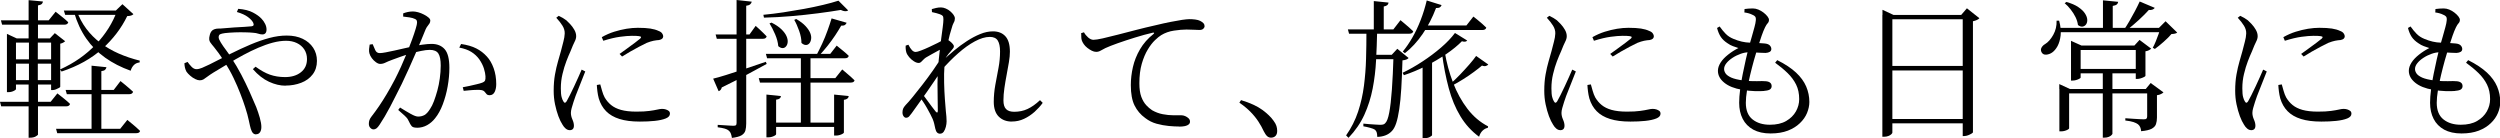 <svg viewBox="0 0 464.75 25.7" xmlns="http://www.w3.org/2000/svg"><path d="m0 18.93h9.41l1.26-1.57c.54.43 1 .79 1.37 1.09s.7.59.98.87c-.08.3-.32.45-.73.45h-12.07zm.17-15.15h8.88l1.29-1.6c.54.43 1 .79 1.37 1.09s.7.59.98.87c-.08.3-.32.45-.73.45h-11.57zm1.12 3.36v-.84l1.82.84h7.03v.78h-7.17v8.65c0 .06-.07.13-.21.22s-.31.17-.52.24-.43.1-.67.1h-.28zm.75 3.89h8.09v.81h-8.09zm0 3.87h8.09v.81h-8.09zm3.28-14.87 2.66.25c-.02.19-.09.34-.22.46s-.36.21-.7.27v6.5h-1.74zm.06 7.36h1.65v7.98l-.25.03.28.03v9.58c0 .07-.14.19-.41.35s-.63.24-1.08.24h-.25v-10.16l.28-.03-.22-.03v-7.98zm4.11-.25h-.22l.92-.98 1.93 1.51c-.08.07-.2.16-.36.25s-.35.16-.56.2v8.01c0 .06-.08.13-.25.22s-.36.18-.57.27c-.21.08-.42.13-.63.13h-.25v-9.61zm.93 16.8h11.93l1.32-1.65c.32.26.6.49.85.7s.51.42.78.66c.27.23.52.46.74.69-.06.28-.3.42-.73.42h-14.67l-.22-.81zm11.36-21.98h-.25l1.23-1.18 2.04 1.85c-.19.22-.57.35-1.15.36-1.08 2.24-2.63 4.27-4.63 6.08-2.01 1.81-4.53 3.22-7.57 4.23l-.28-.39c2.61-1.18 4.83-2.73 6.66-4.66s3.14-4.03 3.95-6.29zm-9.91 0h10.47v.81h-10.22zm.34 14.76h8.93l1.26-1.65c.32.24.6.47.85.69s.51.43.78.66c.27.22.51.44.71.64-.08.3-.32.45-.73.45h-11.59l-.22-.78zm2.04-14.73c.45 1.23 1.04 2.35 1.79 3.35s1.63 1.88 2.65 2.65 2.14 1.42 3.37 1.96 2.54.98 3.92 1.32l-.03.34c-.41.04-.76.19-1.04.46s-.49.63-.62 1.08c-1.77-.63-3.35-1.44-4.73-2.42s-2.56-2.17-3.53-3.57-1.73-3.03-2.27-4.9l.48-.25zm2.77 10.22 2.77.28c-.04.19-.12.35-.25.48s-.36.21-.7.25v11.06h-1.82z"/><path d="m53.09 15.93c-.99 0-2.02-.24-3.08-.73s-2.06-1.27-3-2.35l.5-.45c.95.69 1.84 1.19 2.67 1.48s1.77.45 2.81.45c1.21 0 2.2-.3 2.95-.9.76-.6 1.13-1.42 1.13-2.46 0-.67-.17-1.26-.5-1.78-.34-.51-.8-.91-1.39-1.19s-1.25-.42-2-.42-1.61.12-2.48.35-1.76.55-2.67.94c-.92.39-1.84.84-2.77 1.34s-1.87 1.04-2.81 1.61-1.88 1.13-2.81 1.69c-.45.28-.81.53-1.09.74s-.52.38-.71.5c-.2.12-.43.18-.71.18-.24 0-.53-.08-.85-.24s-.63-.36-.92-.62c-.29-.25-.52-.5-.69-.74-.13-.24-.22-.49-.28-.73s-.09-.52-.11-.84l.59-.25c.21.3.45.6.74.9s.59.45.91.45c.3 0 .65-.08 1.05-.25s.85-.37 1.36-.62c1.34-.69 2.65-1.35 3.92-1.99 1.27-.63 2.51-1.21 3.72-1.72s2.38-.92 3.5-1.22 2.2-.45 3.25-.45c1.12 0 2.1.2 2.94.6s1.49.96 1.96 1.67.7 1.52.7 2.44c0 .99-.27 1.83-.8 2.52s-1.24 1.21-2.13 1.55-1.85.52-2.9.52zm-5.49 9.05c-.22 0-.42-.08-.57-.24-.16-.16-.29-.42-.41-.8-.09-.3-.21-.81-.36-1.53s-.37-1.54-.67-2.45c-.24-.77-.55-1.61-.91-2.55s-.78-1.9-1.26-2.91-1.03-1.99-1.67-2.94c-.43-.71-.8-1.27-1.11-1.69s-.59-.79-.85-1.11c-.26-.3-.5-.6-.71-.9s-.25-.72-.1-1.26c.07-.35.2-.62.36-.81s.36-.31.59-.38.46-.1.7-.1.47 0 .67-.03c.78-.08 1.54-.14 2.27-.18.73-.05 1.37-.08 1.93-.11s.98-.06 1.26-.1c.39-.04.49-.26.31-.67-.17-.34-.49-.69-.97-1.05s-1.16-.68-2.06-.94l.25-.59c1.14.09 2.05.32 2.74.69.69.36 1.22.75 1.6 1.16.28.3.5.62.67.97s.25.69.25 1.02c0 .32-.07.55-.21.7s-.33.22-.57.22-.49-.05-.76-.14c-.26-.09-.58-.15-.95-.17-.37-.04-.87-.07-1.48-.08-.62-.02-1.26-.01-1.93.01-.67.03-1.28.07-1.82.13-.43.06-.73.13-.91.22s-.27.28-.27.56c0 .22.14.56.41.99s.59.91.97 1.4c.37.49.69.96.95 1.39.69 1.05 1.32 2.1 1.88 3.18.56 1.07 1.07 2.12 1.53 3.15s.87 1.99 1.25 2.88c.24.62.46 1.27.66 1.97s.29 1.27.29 1.72c0 .39-.08.71-.25.97-.17.25-.41.38-.73.38z"/><path d="m69.41 24.05c-.19 0-.37-.09-.56-.28s-.28-.44-.28-.76c0-.24.03-.46.1-.66s.18-.41.35-.63c.52-.67 1.01-1.34 1.47-2.02.46-.67.92-1.41 1.4-2.21s.98-1.7 1.5-2.69c.37-.73.76-1.52 1.15-2.38s.76-1.73 1.12-2.6c.35-.88.67-1.7.95-2.48.28-.77.5-1.44.67-2s.25-.93.25-1.12c0-.17-.02-.31-.07-.43s-.17-.22-.38-.29c-.21-.11-.53-.2-.97-.27s-.83-.12-1.16-.15v-.59c.22-.09.49-.18.8-.25s.65-.11 1.02-.11c.28 0 .6.05.97.15.36.1.72.24 1.06.42.35.18.63.36.85.55s.34.37.34.56c0 .21-.05.39-.15.55s-.22.32-.35.48-.25.36-.36.6c-.19.47-.44 1.08-.76 1.85s-.68 1.62-1.08 2.56-.83 1.9-1.27 2.88c-.45.98-.89 1.93-1.32 2.84-.39.77-.77 1.51-1.13 2.24s-.72 1.42-1.06 2.07c-.35.65-.68 1.25-1.01 1.81-.33.55-.64 1.05-.94 1.5-.21.32-.4.54-.57.67-.18.13-.37.2-.57.2zm8.07-.31c-.47 0-.78-.1-.95-.29-.17-.2-.35-.5-.53-.91-.06-.15-.14-.3-.24-.45s-.29-.35-.55-.6-.65-.6-1.18-1.05l.34-.45c.75.47 1.41.86 2 1.19s1.04.49 1.36.49c.45 0 .84-.1 1.19-.29.34-.2.7-.58 1.05-1.16.24-.35.48-.83.7-1.41.22-.59.43-1.24.63-1.96s.35-1.48.46-2.28.17-1.6.17-2.38c0-1.03-.14-1.77-.43-2.23s-.83-.69-1.61-.69c-.45 0-.99.07-1.62.2s-1.29.29-1.97.49-1.32.4-1.92.62c-.6.21-1.07.39-1.43.52-.6.22-1.04.41-1.34.56s-.62.22-.95.22c-.22 0-.48-.1-.77-.31s-.55-.46-.77-.76-.37-.6-.45-.9c-.06-.22-.08-.49-.06-.78s.06-.58.11-.84l.56-.08c.15.37.31.74.48 1.11s.45.55.84.55c.26 0 .63-.05 1.12-.14s1.03-.21 1.64-.34 1.22-.27 1.85-.42 1.21-.28 1.75-.39c.39-.09.92-.19 1.58-.28s1.23-.14 1.69-.14c1.04 0 1.86.33 2.44.99s.87 1.82.87 3.46c0 1.12-.11 2.27-.32 3.46s-.52 2.3-.91 3.33c-.39 1.04-.87 1.9-1.43 2.59-.41.52-.9.95-1.47 1.27s-1.21.49-1.92.49zm13.58-6.04c-.28 0-.48-.06-.6-.2-.12-.13-.24-.28-.36-.43-.12-.16-.32-.27-.6-.32-.19-.04-.49-.05-.9-.04-.41 0-.84.03-1.27.07-.44.04-.82.08-1.13.11l-.17-.67c.35-.06.76-.14 1.22-.24s.91-.21 1.34-.31c.44-.1.78-.2 1.02-.29.3-.11.49-.25.56-.41s.1-.42.08-.8c-.02-.37-.11-.84-.28-1.4s-.46-1.14-.87-1.74c-.39-.54-.88-1-1.47-1.37s-1.34-.64-2.25-.81l.34-.67c1.14.17 2.08.44 2.83.83.75.38 1.4.88 1.96 1.5.52.56.94 1.28 1.26 2.17s.48 1.87.48 2.95c0 .56-.09 1.04-.28 1.44s-.49.61-.9.63z"/><path d="m105.87 24.19c-.24 0-.48-.1-.71-.29s-.43-.44-.6-.74c-.26-.39-.51-.91-.76-1.57-.24-.65-.45-1.39-.62-2.2s-.25-1.65-.25-2.51c0-1.12.08-2.13.24-3.02.16-.9.35-1.71.56-2.44s.4-1.37.55-1.93c.17-.67.32-1.26.46-1.78s.22-1 .24-1.47c.02-.5-.12-.99-.42-1.47s-.68-.97-1.15-1.47l.45-.36c.28.13.53.26.74.38s.44.28.69.46c.19.17.42.41.71.71.29.31.55.66.77 1.05s.34.78.34 1.18c0 .32-.09.66-.28 1.02s-.45.97-.78 1.81c-.24.52-.5 1.14-.77 1.85s-.51 1.49-.71 2.35c-.21.86-.31 1.75-.31 2.66 0 .75.05 1.29.14 1.62.09.34.2.6.31.78.19.37.39.38.62.03.15-.26.35-.64.6-1.13.25-.5.52-1.05.8-1.65.28-.61.55-1.19.8-1.75s.45-1.02.6-1.37l.67.34c-.15.35-.33.8-.53 1.34-.21.54-.42 1.1-.66 1.67-.23.57-.44 1.09-.62 1.57s-.3.84-.38 1.11c-.13.43-.24.81-.34 1.13-.09.33-.14.62-.14.88 0 .39.09.8.28 1.23s.28.81.28 1.15c0 .56-.27.84-.81.84zm13.02-1.59c-1.46 0-2.7-.16-3.72-.48-1.03-.32-1.86-.8-2.49-1.44s-1.09-1.44-1.37-2.39c-.11-.43-.2-.86-.25-1.29-.06-.43-.09-.83-.11-1.2l.64-.11c.09.34.21.74.34 1.2s.29.88.48 1.23c.32.54.71 1.01 1.19 1.4s1.09.7 1.85.91 1.7.32 2.84.32c1.01 0 1.82-.04 2.44-.13.62-.08 1.1-.17 1.46-.25.35-.08.64-.13.87-.13.26 0 .5.03.71.1s.4.16.55.28.22.29.22.52c0 .37-.26.67-.78.88s-1.2.36-2.04.45-1.77.13-2.8.13zm-3.7-12.58c.43-.32.9-.66 1.41-1.02s.99-.72 1.44-1.06.77-.6.98-.77c.11-.11.16-.21.15-.28 0-.07-.14-.13-.38-.17s-.68-.06-1.32-.06c-.58 0-1.32.06-2.21.18-.9.12-1.93.37-3.11.74l-.28-.67c.76-.43 1.53-.77 2.3-1.01.76-.24 1.53-.42 2.28-.55.76-.12 1.46-.18 2.11-.18.97 0 1.75.05 2.34.14s1.11.24 1.55.45c.3.11.51.26.64.45s.2.36.2.53-.06.31-.17.43-.31.21-.59.27c-.34.02-.69.07-1.05.14s-.78.21-1.25.39c-.39.19-.86.42-1.41.71s-1.11.6-1.67.92c-.56.33-1.06.63-1.51.91l-.48-.5z"/><path d="m132.58 14.62c.56-.13 1.35-.35 2.37-.67s2.17-.69 3.46-1.12 2.6-.88 3.95-1.34l.17.39c-.99.54-2.17 1.19-3.56 1.93-1.38.75-2.98 1.56-4.79 2.44-.09.37-.29.61-.59.7l-1.01-2.32zm.45-8.21h6.3l1.15-1.6c.28.24.53.47.74.67.21.21.44.42.67.64s.44.44.63.64c-.07.3-.31.45-.7.45h-8.57l-.22-.81zm3.92-6.41 2.8.31c-.04.19-.14.35-.29.49-.16.14-.41.23-.74.27v21.9c0 .49-.05.91-.15 1.29-.1.37-.35.67-.73.9-.38.22-.98.38-1.78.48-.04-.28-.1-.54-.18-.77s-.21-.42-.38-.57c-.19-.17-.44-.3-.76-.39s-.76-.18-1.32-.25v-.45c.5.04.93.07 1.27.08s.68.04.99.06c.32.02.53.03.64.03.26 0 .43-.04.5-.11s.11-.22.11-.45v-22.82zm4.11 14.53h14.22l1.29-1.62c.3.26.57.49.81.69s.5.42.77.66.51.47.71.67c-.06.28-.29.42-.7.42h-16.88l-.22-.81zm14.79-14.42 1.82 1.82c-.3.24-.76.21-1.37-.08-1.23.21-2.64.41-4.23.62s-3.24.38-4.97.53-3.42.24-5.08.28l-.11-.53c1.21-.11 2.46-.27 3.75-.46 1.29-.2 2.56-.41 3.82-.64s2.44-.48 3.53-.74 2.04-.52 2.84-.78zm-13.47 9.91h11.96l1.2-1.54c.5.41.93.76 1.29 1.05.35.29.67.57.95.85-.06.3-.29.45-.7.45h-14.48zm.11 7.56 2.69.28c-.02.19-.1.34-.24.45s-.36.19-.66.22v6.41c0 .08-.07.16-.22.25s-.33.17-.55.24c-.21.07-.44.1-.69.1h-.34v-7.95zm.93-13.38c.78.39 1.4.81 1.85 1.25s.76.86.94 1.27.25.78.22 1.11-.13.59-.31.8-.39.31-.64.31-.52-.12-.8-.36c-.06-.69-.25-1.43-.59-2.21s-.68-1.46-1.04-2.02l.36-.14zm.05 18.59h12.4v.81h-12.4zm4.54-19.26c.75.43 1.33.87 1.75 1.33s.71.89.87 1.3.21.79.15 1.13c-.06.35-.17.61-.35.8s-.39.28-.64.27c-.25 0-.52-.13-.8-.38 0-.69-.14-1.44-.43-2.25s-.59-1.49-.91-2.03zm.87 6.49h1.79v13.16h-1.79zm5.71-6.6 2.8.81c-.06.17-.16.3-.32.41s-.39.14-.69.13c-.32.56-.69 1.16-1.12 1.81-.43.64-.9 1.28-1.4 1.92-.5.63-1.02 1.23-1.54 1.79h-.56c.35-.65.71-1.38 1.08-2.17.36-.79.7-1.6.99-2.42.3-.82.55-1.58.76-2.27zm.47 14.16 2.72.28c-.02.19-.1.34-.24.46s-.36.2-.66.24v6.08c0 .06-.08.13-.22.22s-.34.17-.56.24-.46.1-.7.1h-.34z"/><path d="m168.5 21.9c-.21 0-.38-.09-.52-.28s-.21-.42-.21-.7c0-.26.04-.49.11-.69s.23-.43.48-.71c.34-.34.78-.84 1.34-1.53.56-.68 1.17-1.45 1.83-2.31s1.31-1.73 1.93-2.62 1.17-1.72 1.64-2.51l-.06 2.46c-.35.58-.77 1.22-1.25 1.92s-.97 1.41-1.47 2.14-1 1.43-1.5 2.11-.94 1.3-1.33 1.86c-.17.24-.33.44-.48.6s-.33.24-.53.24zm2.27-10.2c-.26 0-.56-.1-.88-.31-.33-.21-.62-.46-.88-.77s-.44-.61-.53-.91c-.06-.21-.09-.42-.11-.63s-.02-.42 0-.6l.5-.17c.22.45.44.78.66 1.01.21.22.44.34.69.34.19 0 .52-.09.99-.27.48-.18.99-.4 1.55-.66s1.07-.51 1.54-.74.79-.41.98-.52c.17-.09.31-.15.42-.18s.25 0 .42.07c.15.08.32.19.52.35s.36.32.49.48.2.29.2.41c0 .17-.07.32-.2.46s-.28.32-.45.55c-.24.26-.48.56-.71.9s-.47.69-.71 1.06l.11-1.62c.07-.15.16-.34.25-.56s.17-.45.22-.67c-.41.19-.84.4-1.3.63s-.89.47-1.3.71-.78.46-1.12.64c-.19.13-.35.27-.49.42s-.28.29-.41.41-.28.18-.45.18zm4.03 13.16c-.24 0-.44-.07-.59-.22s-.26-.39-.34-.73-.14-.63-.2-.9c-.06-.26-.15-.55-.28-.87-.09-.22-.23-.51-.42-.87-.19-.35-.4-.75-.64-1.18s-.5-.84-.76-1.23-.5-.74-.73-1.04l.45-.62c.28.37.59.8.94 1.27.34.48.68.92.99 1.34s.56.73.73.94c.26.28.39.21.39-.2 0-.54 0-1.25-.03-2.11-.02-.87-.03-1.82-.03-2.84s.04-2.04.11-3.02c.07-.97.16-1.92.27-2.84s.21-1.78.31-2.56.2-1.48.28-2.1.13-1.11.13-1.48c0-.32-.04-.53-.13-.64s-.26-.21-.52-.31c-.17-.06-.38-.12-.64-.2s-.54-.14-.84-.2l-.03-.56c.24-.08.51-.14.8-.21s.59-.1.91-.1c.28 0 .57.07.88.2s.59.3.84.52c.25.21.46.44.62.67s.24.45.24.66c0 .28-.07.54-.21.77s-.28.63-.43 1.19c-.09.26-.2.63-.32 1.09s-.25 1-.38 1.61-.25 1.26-.35 1.95-.18 1.38-.24 2.07c-.08 1.08-.1 2.18-.07 3.29s.07 2.12.14 3.02c.06.91.13 1.66.18 2.25.04.36.07.69.1.99.03.31.04.61.04.91 0 .32-.05.65-.14 1.01-.09.35-.22.65-.39.9-.17.24-.38.36-.64.36zm13.3-2.26c-.99 0-1.8-.3-2.42-.91s-.94-1.53-.94-2.76c0-1.04.1-2.1.29-3.15.2-1.05.39-2.1.59-3.15s.29-2.07.29-3.08c0-.88-.14-1.54-.42-2s-.78-.69-1.48-.69c-.84 0-1.77.28-2.79.83s-2.05 1.29-3.09 2.21c-1.05.92-2.05 1.94-3.02 3.04l.03-1.57c.69-.65 1.43-1.31 2.21-1.96s1.59-1.25 2.41-1.78 1.64-.97 2.46-1.3c.82-.34 1.61-.5 2.38-.5.97 0 1.74.3 2.3.91s.84 1.56.84 2.87c0 .56-.06 1.2-.18 1.93s-.26 1.51-.42 2.34-.3 1.66-.42 2.48-.18 1.59-.18 2.3c0 .75.16 1.29.49 1.62.33.34.83.5 1.5.5.92 0 1.75-.17 2.49-.52.75-.35 1.52-.89 2.32-1.64l.5.5c-.41.58-.92 1.13-1.51 1.67-.6.53-1.25.97-1.96 1.3-.71.34-1.47.5-2.27.5z"/><path d="m219.21 23.52c-.54 0-1.19-.03-1.93-.1-.75-.07-1.5-.21-2.27-.42s-1.46-.56-2.1-1.05c-.88-.63-1.54-1.42-2-2.35s-.69-2.19-.69-3.78c0-1.1.13-2.22.39-3.36s.7-2.24 1.32-3.3 1.45-2.01 2.49-2.83c.11-.09.15-.17.13-.22-.03-.06-.12-.07-.27-.03-1.05.24-2.14.54-3.29.9-1.15.35-2.21.71-3.19 1.05-.98.35-1.75.65-2.31.91-.28.13-.56.28-.84.45s-.57.25-.87.25c-.26 0-.53-.07-.81-.21s-.56-.32-.83-.53-.5-.45-.67-.7c-.18-.25-.3-.5-.38-.74-.06-.22-.08-.44-.08-.66s0-.42-.03-.63l.53-.17c.19.36.45.68.78.97.34.29.66.43.98.43.35 0 .93-.09 1.74-.27.8-.18 1.74-.41 2.81-.69s2.21-.57 3.4-.88 2.37-.59 3.53-.85c1.08-.26 2.04-.48 2.88-.64s1.55-.29 2.13-.38c.58-.08 1.03-.13 1.34-.13.37 0 .74.02 1.11.07.36.05.66.13.88.24.3.15.51.3.64.45s.2.33.2.53c0 .19-.08.35-.24.5s-.4.22-.71.22c-.28 0-.62-.01-1.02-.04s-.86-.04-1.39-.04c-.67 0-1.45.07-2.32.2-.88.13-1.67.41-2.38.84-.32.19-.7.5-1.16.94s-.91 1.02-1.34 1.74c-.44.72-.81 1.6-1.11 2.63-.3 1.04-.45 2.25-.45 3.65 0 1.03.12 1.86.36 2.51.24.64.55 1.16.91 1.55s.73.71 1.11.95c.62.35 1.27.6 1.96.73s1.35.2 1.97.2h1.5c.22 0 .46.05.7.15s.45.24.63.41.27.37.27.62c0 .21-.08.38-.24.52s-.39.24-.69.31c-.3.06-.66.1-1.09.1z"/><path d="m236.29 25.59c-.28 0-.52-.09-.73-.28s-.41-.49-.62-.9c-.28-.62-.62-1.22-1.01-1.82s-.87-1.19-1.43-1.76c-.56-.58-1.26-1.16-2.1-1.74l.31-.48c1.7.52 3.01 1.12 3.95 1.81.93.68 1.63 1.36 2.1 2.03.26.35.44.68.53.97s.14.59.14.91c0 .41-.1.72-.31.94-.21.21-.49.32-.84.32z"/><path d="m254.02 5.88h1.99c-.04 1.79-.1 3.58-.2 5.36-.09 1.78-.3 3.52-.63 5.22s-.84 3.32-1.54 4.86-1.68 2.97-2.95 4.3l-.45-.45c.97-1.38 1.71-2.85 2.23-4.41.51-1.56.88-3.16 1.09-4.82.21-1.65.35-3.33.39-5.03.05-1.7.07-3.38.07-5.04zm-3.45-.42h8.46l1.32-1.71c.32.26.6.5.85.71s.51.44.78.67.52.46.74.69c-.06.3-.31.45-.76.45h-11.17zm8.46 4.73h-.31l1.04-1.12 2.1 1.71c-.11.13-.26.23-.43.29-.18.07-.42.12-.71.15-.06 1.98-.13 3.72-.22 5.22s-.22 2.79-.38 3.86-.35 1.94-.57 2.6-.49 1.14-.78 1.44c-.34.37-.75.65-1.23.83s-.99.27-1.51.27c0-.28-.03-.53-.08-.76-.06-.22-.17-.41-.34-.56-.19-.13-.49-.25-.9-.36s-.83-.21-1.26-.28v-.5c.32.04.69.07 1.11.1s.81.06 1.18.08c.36.03.63.04.8.04.26 0 .46-.02.6-.06s.27-.12.38-.25c.3-.28.55-.94.74-1.97.2-1.04.36-2.45.49-4.24s.23-3.96.31-6.5zm-4.23 0h5.07v.81h-5.07zm.59-9.99 2.74.28c-.02.19-.09.34-.22.46s-.36.21-.67.27v4.73h-1.85zm15.09 5.93 2.27 1.4c-.17.24-.5.29-.98.14-.77.78-1.73 1.57-2.9 2.37-1.17.79-2.43 1.54-3.79 2.23s-2.73 1.26-4.09 1.71l-.25-.45c1.21-.58 2.44-1.27 3.68-2.09 1.24-.81 2.39-1.67 3.46-2.59 1.06-.91 1.93-1.82 2.6-2.72zm-5.26-6.05 2.77.87c-.06.17-.16.3-.32.41-.16.1-.4.14-.71.13-.67 1.77-1.5 3.38-2.49 4.82s-2.09 2.63-3.3 3.58l-.39-.31c.62-.75 1.21-1.61 1.78-2.6s1.08-2.07 1.54-3.25.83-2.39 1.13-3.64zm-1.07 4.65h8.46l1.29-1.65c.34.26.63.49.88.7s.51.42.78.66.52.46.74.69c-.07.3-.32.45-.73.45h-11.42v-.84zm.31 7.14 1.76-.84v14.08c0 .09-.14.21-.42.36s-.63.22-1.06.22h-.28v-13.83zm4.12-2.18c.34 1.98.85 3.88 1.55 5.7s1.59 3.43 2.67 4.84 2.36 2.5 3.84 3.26l-.06.28c-.34.06-.65.22-.95.5s-.52.66-.67 1.15c-1.4-1.03-2.56-2.3-3.47-3.81-.92-1.51-1.64-3.25-2.17-5.22s-.96-4.16-1.27-6.57l.53-.14zm5.82.7 2.27 1.6c-.08.11-.22.2-.43.27s-.46.04-.74-.07c-.39.34-.89.73-1.5 1.18s-1.26.9-1.97 1.34c-.71.45-1.4.85-2.07 1.2l-.31-.34c.56-.49 1.15-1.05 1.76-1.69.62-.64 1.19-1.28 1.74-1.9.54-.62.96-1.15 1.26-1.58z"/><path d="m290.02 24.19c-.24 0-.48-.1-.71-.29s-.43-.44-.6-.74c-.26-.39-.51-.91-.76-1.57-.24-.65-.45-1.39-.62-2.2s-.25-1.65-.25-2.51c0-1.12.08-2.13.24-3.02.16-.9.35-1.71.56-2.44s.4-1.37.55-1.93c.17-.67.32-1.26.46-1.78s.22-1 .24-1.47c.02-.5-.12-.99-.42-1.47s-.68-.97-1.15-1.47l.45-.36c.28.13.53.26.74.38s.44.28.69.46c.19.17.42.41.71.71.29.31.55.66.77 1.05s.34.78.34 1.18c0 .32-.09.66-.28 1.02s-.45.97-.78 1.81c-.24.52-.5 1.14-.77 1.85s-.51 1.49-.71 2.35c-.21.86-.31 1.75-.31 2.66 0 .75.05 1.29.14 1.62.09.34.2.6.31.78.19.37.39.38.62.03.15-.26.35-.64.6-1.13.25-.5.52-1.05.8-1.65.28-.61.55-1.19.8-1.75s.45-1.02.6-1.37l.67.34c-.15.35-.33.8-.53 1.34-.21.54-.42 1.1-.66 1.67-.23.57-.44 1.09-.62 1.57s-.3.84-.38 1.11c-.13.43-.24.81-.34 1.13-.09.33-.14.62-.14.88 0 .39.09.8.28 1.23s.28.81.28 1.15c0 .56-.27.84-.81.84zm13.02-1.59c-1.46 0-2.7-.16-3.72-.48-1.03-.32-1.86-.8-2.49-1.44s-1.09-1.44-1.37-2.39c-.11-.43-.2-.86-.25-1.29-.06-.43-.09-.83-.11-1.2l.64-.11c.09.34.21.74.34 1.2s.29.88.48 1.23c.32.54.71 1.01 1.19 1.4s1.09.7 1.85.91 1.7.32 2.84.32c1.01 0 1.82-.04 2.44-.13.62-.08 1.1-.17 1.46-.25.35-.08.64-.13.87-.13.26 0 .5.03.71.1s.4.16.55.28.22.29.22.52c0 .37-.26.67-.78.88s-1.2.36-2.04.45-1.77.13-2.8.13zm-3.69-12.58c.43-.32.9-.66 1.41-1.02s.99-.72 1.44-1.06.77-.6.98-.77c.11-.11.16-.21.15-.28 0-.07-.14-.13-.38-.17s-.68-.06-1.32-.06c-.58 0-1.32.06-2.21.18-.9.12-1.93.37-3.11.74l-.28-.67c.76-.43 1.53-.77 2.3-1.01.76-.24 1.53-.42 2.28-.55.76-.12 1.46-.18 2.11-.18.97 0 1.75.05 2.34.14s1.11.24 1.55.45c.3.11.51.26.64.45s.2.36.2.53-.06.31-.17.43-.31.21-.59.27c-.34.02-.69.07-1.05.14s-.78.21-1.25.39c-.39.19-.86.42-1.41.71s-1.11.6-1.67.92c-.56.33-1.06.63-1.51.91l-.48-.5z"/><path d="m327.96 16.91c-.43.04-1.01.05-1.74.03s-1.52-.1-2.38-.25c-1.42-.24-2.52-.68-3.3-1.32-.78-.63-1.18-1.37-1.18-2.21 0-.5.17-1.01.5-1.53s.8-1 1.39-1.47 1.23-.88 1.92-1.23c-.36-.11-.7-.23-1.02-.35-.33-.12-.67-.3-1.02-.55-.52-.34-.93-.72-1.22-1.15s-.53-.99-.71-1.68l.48-.28c.35.5.73.96 1.12 1.36s.87.71 1.43.94c1.06.45 2.09.69 3.08.71.99.03 1.89.08 2.72.15.45.04.77.16.97.36.2.21.29.43.29.67 0 .22-.09.4-.28.52s-.45.19-.78.21c-.22 0-.53 0-.92-.03-.39-.02-.79-.04-1.19-.06s-.74-.03-1.02-.03c-.47 0-.97.09-1.5.28s-1.04.43-1.51.74-.86.64-1.15 1.01c-.29.36-.43.72-.43 1.08 0 .28.1.56.29.84.2.28.55.53 1.06.76.51.22 1.25.4 2.23.53.95.11 1.79.15 2.52.13.73-.03 1.27-.02 1.62.01.34.02.61.1.81.25.21.15.31.37.31.67 0 .24-.1.44-.29.59-.2.15-.56.24-1.08.28zm1.18 7.9c-1.27 0-2.34-.24-3.21-.71-.87-.48-1.52-1.14-1.96-2s-.66-1.86-.66-3c0-.71.06-1.53.18-2.46s.28-1.89.48-2.87.39-1.9.59-2.77.37-1.59.52-2.17c.21-.71.4-1.39.59-2.04s.35-1.24.49-1.76.22-.92.24-1.2c.04-.35 0-.6-.11-.74s-.29-.26-.53-.35c-.22-.11-.47-.21-.74-.28s-.52-.12-.74-.14l.03-.64c.24-.04.49-.06.74-.08s.52-.03.8-.03c.34 0 .68.07 1.02.21s.67.33.97.56.54.47.73.71.28.46.28.64c0 .26-.08.47-.24.63s-.32.42-.49.77c-.21.43-.42.95-.63 1.55-.21.61-.48 1.41-.8 2.42-.19.58-.4 1.3-.64 2.17s-.48 1.79-.71 2.76-.42 1.9-.57 2.8-.22 1.67-.22 2.32c0 1.4.42 2.43 1.25 3.09s1.9.99 3.21.99c1.23 0 2.25-.23 3.05-.7s1.4-1.06 1.81-1.79c.4-.73.6-1.48.6-2.27 0-1.03-.19-1.93-.57-2.7s-.91-1.49-1.58-2.14-1.45-1.3-2.32-1.93l.39-.48c1.46.73 2.62 1.5 3.49 2.31s1.5 1.68 1.89 2.59c.39.92.59 1.88.59 2.88 0 .67-.15 1.35-.43 2.04s-.73 1.33-1.33 1.9c-.6.58-1.34 1.04-2.24 1.39-.9.34-1.95.52-3.16.52z"/><path d="m349.95 2.77v-.95l2.04.95h13.83v.81h-14.03v21.08c0 .07-.07.18-.21.31s-.32.24-.55.32c-.22.08-.48.13-.76.13h-.34v-22.65zm1 9.49h14.84v.84h-14.84zm0 9.86h14.84v.81h-14.84zm13.92-19.35h-.28l1.06-1.23 2.32 1.85c-.09.11-.25.22-.46.32s-.46.18-.74.24v20.64c0 .06-.09.14-.27.25s-.39.21-.64.31c-.25.09-.49.14-.71.14h-.28z"/><path d="m382.31 3.84h.48c.28 1.03.37 1.94.28 2.74s-.29 1.46-.57 1.99c-.29.52-.62.92-.99 1.18-.34.24-.71.38-1.12.41s-.7-.13-.87-.46c-.15-.3-.15-.58 0-.85s.37-.49.67-.66c.56-.34 1.06-.91 1.51-1.71s.65-1.68.62-2.63zm.14 1.34h20.41v.81h-20.41zm.37 11.37v-.92l1.99.92h15.32v.81h-15.48v6.5c0 .06-.08.13-.22.22-.15.09-.34.17-.57.24s-.48.1-.74.1h-.28v-7.87zm1.31-16.19c.93.26 1.68.58 2.24.97.56.38.97.77 1.23 1.18.26.4.4.78.42 1.13s-.05.65-.21.88-.37.37-.64.42-.57-.05-.88-.29c-.06-.49-.21-.97-.45-1.47-.24-.49-.55-.97-.91-1.43s-.73-.84-1.11-1.16l.31-.22zm.87 8.1v-.87l1.93.87h10.75v.84h-10.89v5.12c0 .06-.08.13-.24.22s-.36.17-.59.24-.47.1-.71.1h-.25zm.9 4.36h11.9v.81h-11.9zm5.01.28h1.79v11.79s-.06.12-.18.24-.29.23-.52.32c-.22.09-.49.14-.81.14h-.28zm.03-13.04 2.83.28c-.02.19-.1.35-.25.48s-.4.22-.76.28v4.37h-1.82zm6.83.22 2.8 1.18c-.08.13-.21.24-.41.32s-.42.11-.69.07c-.5.56-1.12 1.18-1.86 1.86s-1.47 1.3-2.2 1.86h-.59c.34-.48.68-1.04 1.04-1.65.35-.62.7-1.24 1.04-1.88s.62-1.22.87-1.76zm1.4 16.27h-.28l.92-1.12 2.38 1.74c-.08.09-.22.2-.45.31-.22.11-.48.19-.76.22v4.14c0 .47-.06.88-.18 1.23-.12.36-.39.64-.81.87-.42.22-1.07.37-1.95.45-.02-.28-.08-.53-.17-.74s-.23-.4-.42-.55-.47-.28-.84-.41c-.37-.12-.88-.22-1.51-.29v-.42c.58.04 1.07.07 1.47.1s.79.05 1.16.07.64.03.81.03c.24 0 .41-.04.49-.13s.13-.22.13-.41v-5.1zm-2.13-8.09h-.25l.95-1.04 2.16 1.62c-.08.09-.21.19-.39.29-.19.1-.41.17-.67.21v4.56c0 .06-.09.13-.27.22s-.38.18-.62.25-.45.11-.66.11h-.25v-6.24zm4.62-3.28h-.31l1.23-1.23 2.16 2.1c-.09.09-.23.16-.41.2s-.4.07-.66.08c-.36.43-.84.91-1.44 1.44s-1.15.98-1.64 1.33l-.39-.22c.19-.34.37-.73.56-1.19s.36-.91.52-1.36.28-.83.38-1.15z"/><path d="m418.46 24.19c-.24 0-.48-.1-.71-.29s-.43-.44-.6-.74c-.26-.39-.51-.91-.76-1.57-.24-.65-.45-1.39-.62-2.2s-.25-1.65-.25-2.51c0-1.12.08-2.13.24-3.02.16-.9.35-1.71.56-2.44s.4-1.37.55-1.93c.17-.67.32-1.26.46-1.78s.22-1 .24-1.47c.02-.5-.12-.99-.42-1.47s-.68-.97-1.15-1.47l.45-.36c.28.13.53.26.74.38s.44.28.69.46c.19.17.42.41.71.71.29.31.55.66.77 1.05s.34.78.34 1.18c0 .32-.09.66-.28 1.02s-.45.97-.78 1.81c-.24.52-.5 1.14-.77 1.85s-.51 1.49-.71 2.35c-.21.86-.31 1.75-.31 2.66 0 .75.05 1.29.14 1.62.09.34.2.6.31.78.19.37.39.38.62.03.15-.26.35-.64.6-1.13.25-.5.52-1.05.8-1.65.28-.61.55-1.19.8-1.75s.45-1.02.6-1.37l.67.34c-.15.35-.33.8-.53 1.34-.21.54-.42 1.1-.66 1.67-.23.57-.44 1.09-.62 1.57s-.3.84-.38 1.11c-.13.43-.24.81-.34 1.13-.09.33-.14.62-.14.88 0 .39.09.8.28 1.23s.28.81.28 1.15c0 .56-.27.84-.81.84zm13.02-1.59c-1.46 0-2.7-.16-3.72-.48-1.03-.32-1.86-.8-2.49-1.44s-1.09-1.44-1.37-2.39c-.11-.43-.2-.86-.25-1.29-.06-.43-.09-.83-.11-1.2l.64-.11c.09.34.21.74.34 1.2s.29.88.48 1.23c.32.54.71 1.01 1.19 1.4s1.09.7 1.85.91 1.7.32 2.84.32c1.01 0 1.82-.04 2.44-.13.62-.08 1.1-.17 1.46-.25.35-.08.64-.13.87-.13.26 0 .5.03.71.1s.4.16.55.28.22.29.22.52c0 .37-.26.67-.78.88s-1.2.36-2.04.45-1.77.13-2.8.13zm-3.69-12.58c.43-.32.9-.66 1.41-1.02s.99-.72 1.44-1.06.77-.6.98-.77c.11-.11.16-.21.15-.28 0-.07-.14-.13-.38-.17s-.68-.06-1.32-.06c-.58 0-1.32.06-2.21.18-.9.12-1.93.37-3.11.74l-.28-.67c.76-.43 1.53-.77 2.3-1.01.76-.24 1.53-.42 2.28-.55.76-.12 1.46-.18 2.11-.18.97 0 1.75.05 2.34.14s1.11.24 1.55.45c.3.11.51.26.64.45s.2.36.2.53-.06.31-.17.43-.31.21-.59.27c-.34.02-.69.07-1.05.14s-.78.21-1.25.39c-.39.19-.86.42-1.41.71s-1.11.6-1.67.92c-.56.33-1.06.63-1.51.91l-.48-.5z"/><path d="m456.4 16.91c-.43.04-1.01.05-1.74.03s-1.52-.1-2.38-.25c-1.42-.24-2.52-.68-3.3-1.32s-1.18-1.37-1.18-2.21c0-.5.17-1.01.5-1.53s.8-1 1.39-1.47 1.23-.88 1.92-1.23c-.35-.11-.7-.23-1.02-.35-.33-.12-.67-.3-1.02-.55-.52-.34-.93-.72-1.22-1.15s-.53-.99-.71-1.68l.48-.28c.35.5.73.96 1.12 1.36s.87.71 1.43.94c1.06.45 2.09.69 3.08.71s1.89.08 2.72.15c.45.04.77.16.97.36.2.21.29.43.29.67 0 .22-.09.4-.28.52s-.45.19-.78.21c-.22 0-.53 0-.92-.03-.39-.02-.79-.04-1.19-.06s-.74-.03-1.02-.03c-.47 0-.97.09-1.5.28s-1.04.43-1.51.74c-.48.31-.86.64-1.15 1.01-.29.36-.43.72-.43 1.08 0 .28.1.56.29.84.2.28.55.53 1.06.76.51.22 1.25.4 2.23.53.95.11 1.79.15 2.52.13.73-.03 1.27-.02 1.62.01.34.02.61.1.81.25.21.15.31.37.31.67 0 .24-.1.44-.29.59s-.56.24-1.08.28zm1.18 7.9c-1.27 0-2.34-.24-3.21-.71-.87-.48-1.52-1.14-1.96-2s-.66-1.86-.66-3c0-.71.06-1.53.18-2.46s.28-1.89.48-2.87.39-1.9.59-2.77.37-1.59.52-2.17c.21-.71.4-1.39.59-2.04s.35-1.24.49-1.76.22-.92.24-1.2c.04-.35 0-.6-.11-.74s-.29-.26-.53-.35c-.22-.11-.47-.21-.74-.28s-.52-.12-.74-.14l.03-.64c.24-.04.49-.06.74-.08s.52-.03.8-.03c.34 0 .68.07 1.02.21.35.14.67.33.97.56s.54.47.73.71.28.46.28.64c0 .26-.08.47-.24.63s-.32.42-.49.77c-.21.43-.42.95-.63 1.55s-.48 1.41-.8 2.42c-.19.58-.4 1.3-.64 2.17s-.48 1.79-.71 2.76-.42 1.9-.57 2.8-.22 1.67-.22 2.32c0 1.4.42 2.43 1.25 3.09s1.9.99 3.21.99c1.23 0 2.25-.23 3.05-.7s1.4-1.06 1.81-1.79c.4-.73.6-1.48.6-2.27 0-1.03-.19-1.93-.57-2.7s-.91-1.49-1.58-2.14-1.45-1.3-2.32-1.93l.39-.48c1.46.73 2.62 1.5 3.49 2.31s1.5 1.68 1.89 2.59c.39.92.59 1.88.59 2.88 0 .67-.14 1.35-.43 2.04s-.73 1.33-1.33 1.9c-.6.58-1.34 1.04-2.24 1.39-.9.34-1.95.52-3.16.52z"/></svg>